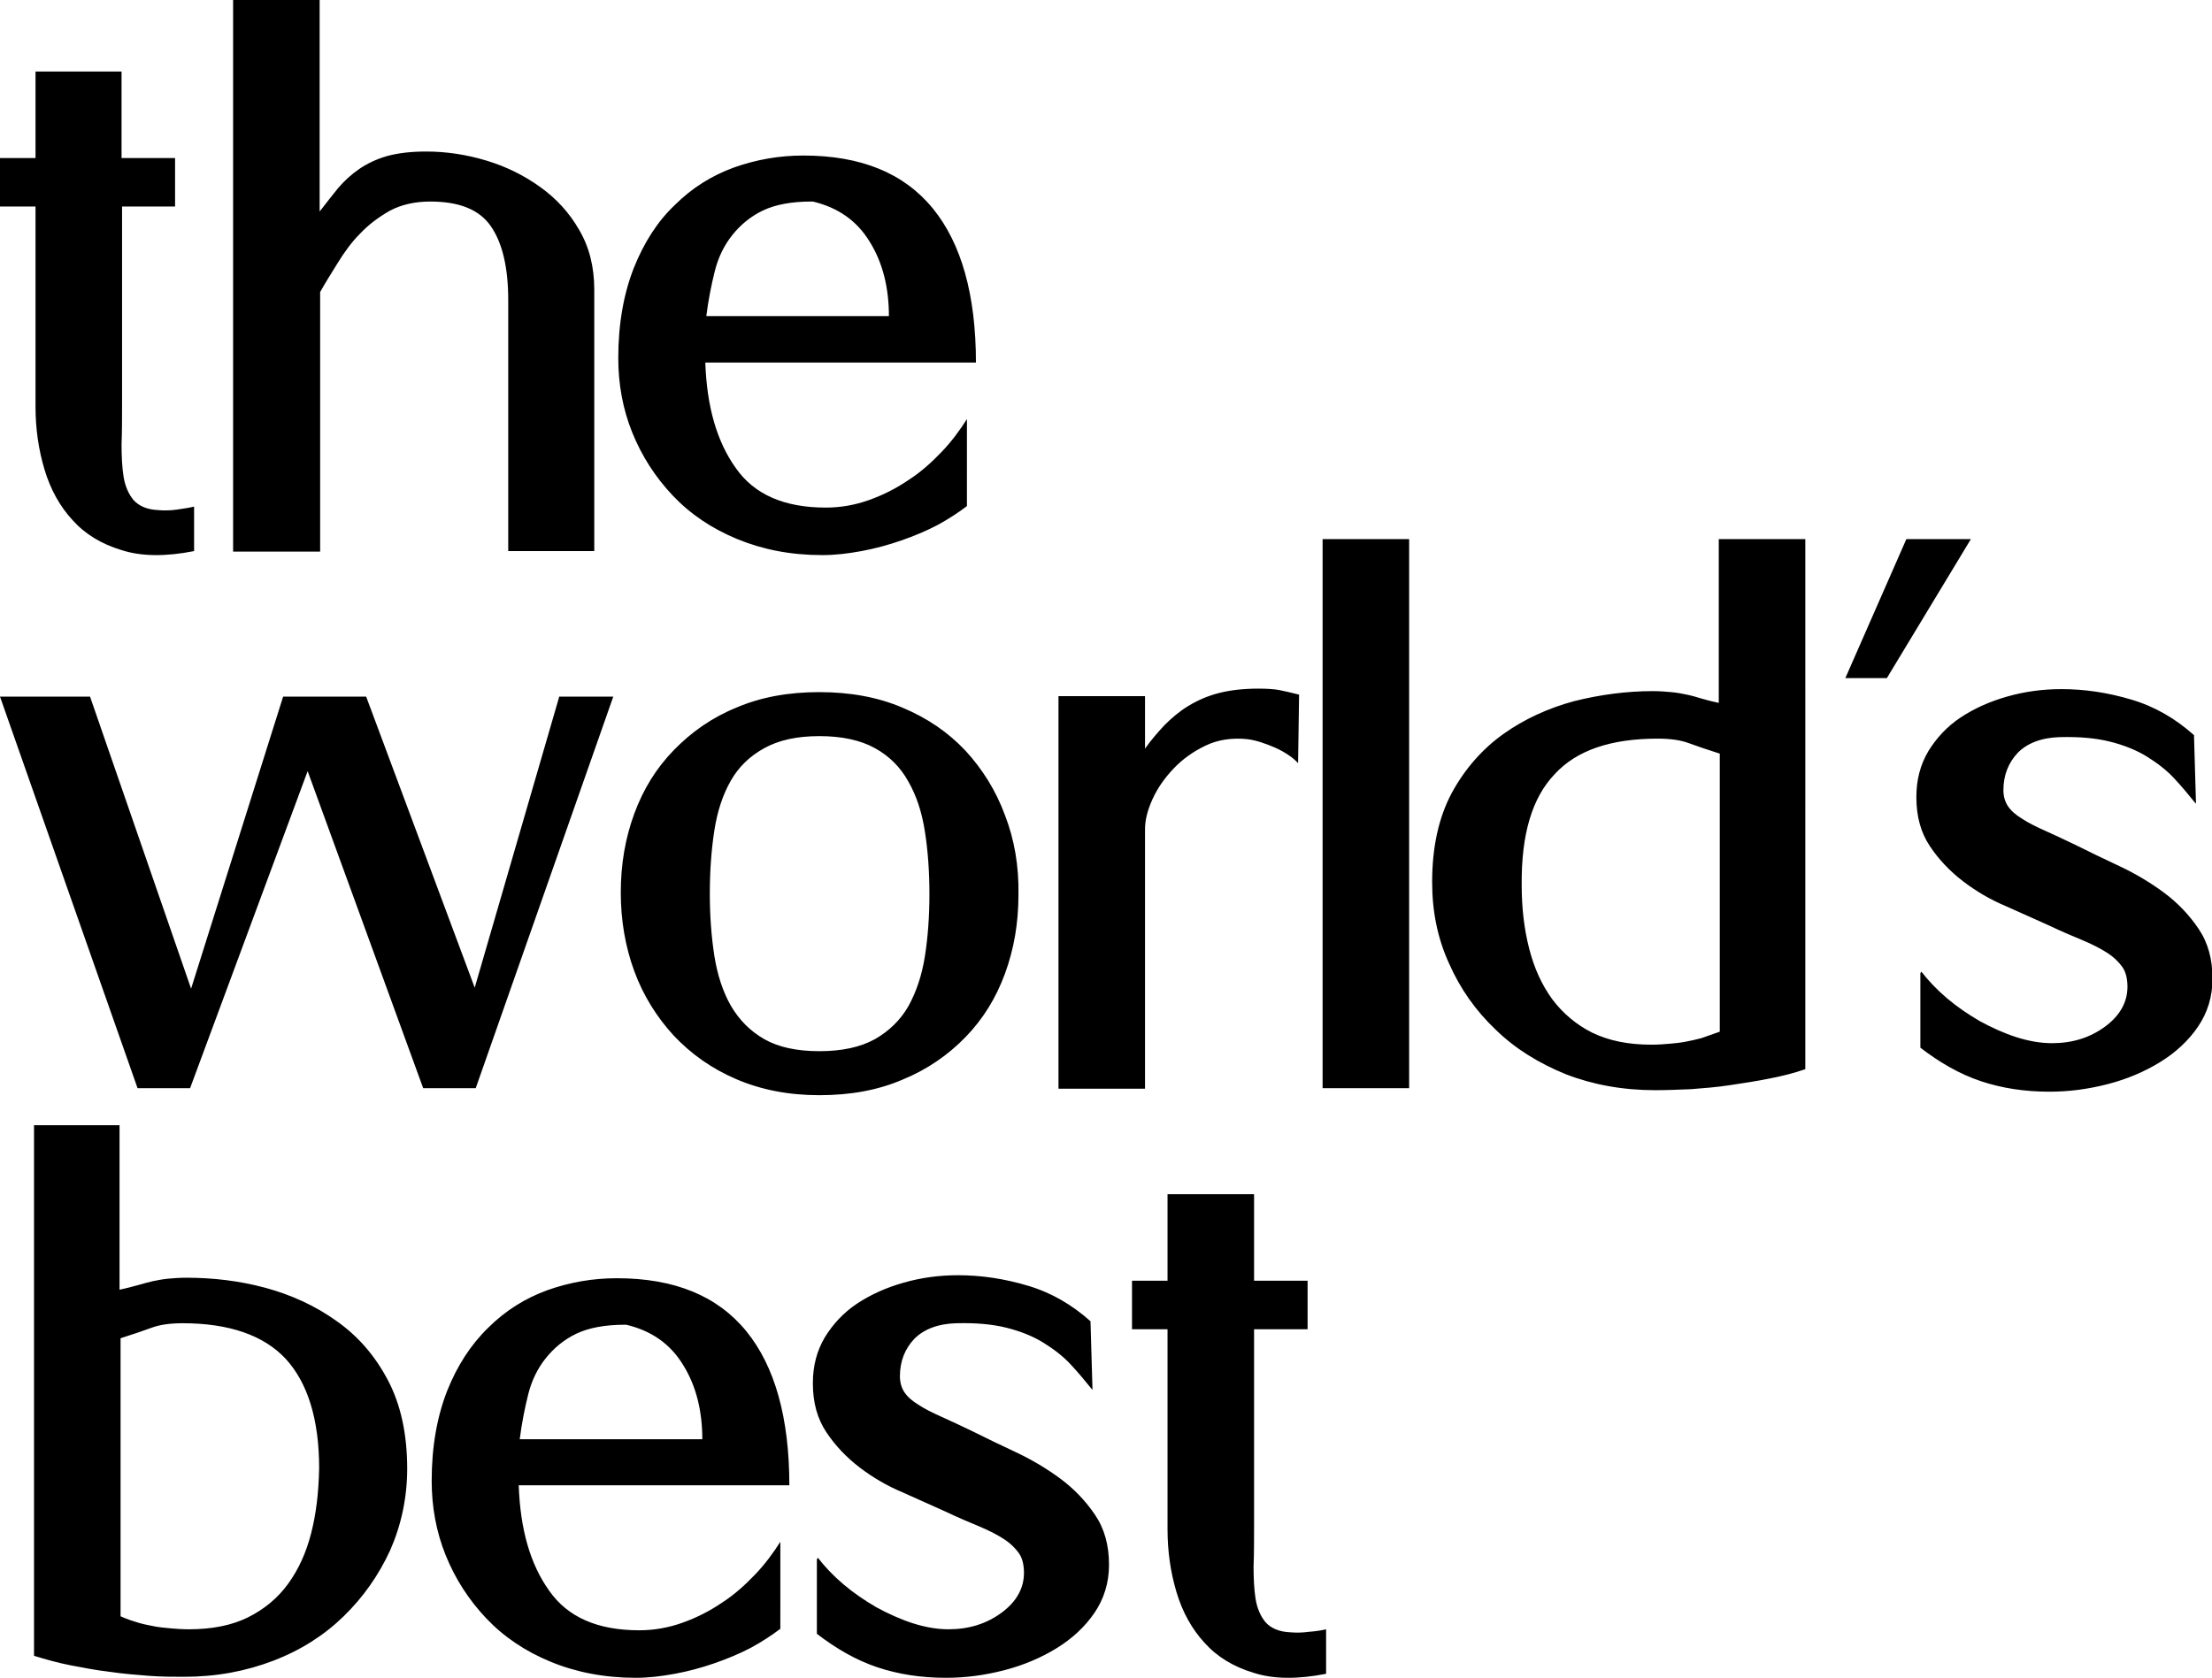 <?xml version="1.0" encoding="utf-8"?>
<!-- Generator: Adobe Illustrator 21.0.0, SVG Export Plug-In . SVG Version: 6.00 Build 0)  -->
<svg version="1.1" id="Layer_1" xmlns="http://www.w3.org/2000/svg" xmlns:xlink="http://www.w3.org/1999/xlink" x="0px" y="0px"
	 viewBox="0 0 442.2 335.6" style="enable-background:new 0 0 442.2 335.6;" xml:space="preserve">
<style type="text/css">
	.st0{clip-path:url(#SVGID_2_);}
</style>
<g>
	<defs>
		<rect id="SVGID_1_" width="442.2" height="335.6"/>
	</defs>
	<clipPath id="SVGID_2_">
		<use xlink:href="#SVGID_1_"  style="overflow:visible;"/>
	</clipPath>
	<path class="st0" d="M233.4,305.8c0,4.4,0.6,8.6,1.8,12.6c1.2,4,3.1,7.4,5.6,10.1c2.5,2.8,5.8,4.8,9.8,6c4,1.3,8.9,1.3,14.5,0.2
		v-8.9c-0.8,0.2-2,0.4-3.4,0.5c-1.4,0.2-2.7,0.2-3.8,0.1c-2.2-0.1-3.8-0.8-4.9-2c-1-1.2-1.7-2.8-2-4.7c-0.3-1.9-0.4-4.1-0.4-6.5
		c0.1-2.4,0.1-5,0.1-7.7v-39.7h10.7v-9.7h-10.7v-17.3h-17.3v17.3h-7.1v9.7h7.1V305.8z M218,264.2c-3.7-3.3-7.8-5.7-12.5-7.1
		c-4.7-1.4-9.3-2.1-14-2.1c-3.8,0-7.4,0.5-10.9,1.5c-3.5,1-6.6,2.4-9.3,4.2c-2.7,1.8-4.8,4.1-6.4,6.7c-1.6,2.7-2.4,5.7-2.4,9.2
		c0,3.9,0.9,7.1,2.7,9.8c1.8,2.7,4,5,6.6,7c2.6,2,5.5,3.7,8.6,5c3.1,1.4,6,2.7,8.7,3.9c2.5,1.2,4.7,2.1,6.6,2.9
		c1.9,0.8,3.5,1.6,4.9,2.5c1.4,0.9,2.4,1.9,3.1,2.9c0.7,1,1,2.4,1,3.9c0,3.1-1.5,5.8-4.5,8c-3,2.2-6.5,3.3-10.6,3.3
		c-2.2,0-4.6-0.4-7.1-1.2c-2.5-0.8-4.9-1.9-7.3-3.2c-2.4-1.4-4.6-2.9-6.6-4.6c-2-1.7-3.7-3.5-5.1-5.3l-0.2,0.3v14.9
		c3.9,3,7.9,5.3,12.1,6.7c4.2,1.4,8.7,2.1,13.7,2.1c3.9,0,7.7-0.5,11.6-1.5c3.9-1,7.4-2.5,10.5-4.4c3.1-1.9,5.7-4.3,7.6-7.1
		c1.9-2.8,2.9-6,2.9-9.6c0-3.9-0.9-7.2-2.8-10c-1.9-2.8-4.2-5.2-6.9-7.2c-2.7-2-5.7-3.8-8.9-5.3c-3.2-1.5-6.1-2.9-8.7-4.2
		c-2.3-1.1-4.4-2.1-6.2-2.9c-1.8-0.8-3.4-1.6-4.6-2.4c-1.3-0.8-2.2-1.6-2.8-2.5c-0.6-0.9-0.9-2-0.9-3.2c0-3,1-5.5,2.9-7.5
		c1.9-1.9,4.7-3,8.4-3.1c3.9-0.1,7.2,0.2,10,0.9c2.8,0.7,5.3,1.7,7.4,3c2.1,1.3,3.9,2.7,5.4,4.3c1.5,1.6,2.9,3.3,4.2,4.9l0.2,0.2
		L218,264.2z M103.9,287.8c0.4-3.2,1-6.2,1.7-9c0.7-2.8,1.9-5.2,3.5-7.2c1.6-2,3.6-3.7,6.1-4.9c2.5-1.2,5.8-1.8,9.7-1.8h0.3
		c5,1.2,8.8,3.8,11.4,8.1c2.6,4.2,3.8,9.2,3.8,14.8H103.9z M156,308.3c-1.4,2.2-3,4.4-5,6.5c-2,2.1-4.2,4.1-6.7,5.7
		c-2.5,1.7-5.1,3-7.9,4c-2.8,1-5.7,1.5-8.6,1.5c-8.3,0-14.3-2.6-18-7.9c-3.8-5.3-5.8-12.3-6.1-21.1h54.1c0-13.5-2.9-23.8-8.6-30.8
		c-5.8-7.1-14.4-10.6-25.9-10.6c-4.8,0-9.4,0.8-13.9,2.4c-4.4,1.6-8.4,4.1-11.8,7.5c-3.5,3.4-6.2,7.6-8.2,12.6
		c-2,5.1-3.1,11.1-3.1,18c0,5.2,0.9,10.2,2.8,14.9c1.9,4.7,4.6,8.9,8.1,12.6c3.5,3.7,7.8,6.6,12.9,8.7c5.1,2.1,10.8,3.2,17,3.2
		c2.5,0,5.1-0.3,7.8-0.8c2.7-0.5,5.3-1.2,7.9-2.1c2.6-0.9,5-1.9,7.3-3.1c2.2-1.2,4.2-2.5,5.9-3.8L156,308.3z M62.2,306.6
		c-1,3.9-2.5,7.2-4.6,10.1c-2.1,2.9-4.8,5.1-8,6.7c-3.2,1.6-7.2,2.4-11.8,2.4c-1.5,0-2.7-0.1-3.8-0.2c-1.1-0.1-2.2-0.2-3.2-0.4
		c-1-0.2-2.1-0.4-3.1-0.7c-1-0.3-2.3-0.7-3.6-1.3v-55.6c2.5-0.8,4.6-1.5,6.2-2.1c1.6-0.6,3.7-0.9,6.2-0.9c9.3,0,16.2,2.4,20.6,7.1
		c4.4,4.8,6.7,12.1,6.7,21.9C63.7,298.5,63.2,302.7,62.2,306.6 M24,225H6.8v106.1c2.3,0.7,4.7,1.4,7.3,1.9c2.6,0.5,5.2,1,7.8,1.3
		c2.7,0.4,5.3,0.6,7.8,0.8c2.6,0.2,4.9,0.2,7.1,0.2c6.4,0,12.3-1.1,17.8-3.2c5.5-2.1,10.2-5.1,14.1-8.9c3.9-3.8,7-8.2,9.3-13.2
		c2.2-5,3.4-10.5,3.4-16.3c0-7-1.3-12.9-3.9-17.8c-2.6-4.9-6-8.8-10.3-11.8c-4.2-3-9-5.2-14.2-6.6c-5.2-1.4-10.5-2-15.7-2
		c-1.5,0-2.7,0.1-3.8,0.2c-1,0.1-2,0.3-3,0.5c-0.9,0.2-1.9,0.5-3,0.8c-1,0.3-2.3,0.6-3.6,0.9V225z"/>
	<path class="st0" d="M438.6,147c-3.7-3.3-7.8-5.7-12.5-7.1c-4.7-1.4-9.3-2.1-14-2.1c-3.8,0-7.4,0.5-10.9,1.5
		c-3.5,1-6.6,2.4-9.3,4.2c-2.7,1.8-4.8,4.1-6.4,6.7c-1.6,2.7-2.4,5.7-2.4,9.2c0,3.9,0.9,7.1,2.7,9.8c1.8,2.7,4,5,6.6,7
		c2.6,2,5.5,3.7,8.6,5c3.1,1.4,6,2.7,8.7,3.9c2.5,1.2,4.7,2.1,6.6,2.9c1.9,0.8,3.5,1.6,4.9,2.5c1.4,0.9,2.4,1.9,3.1,2.9
		c0.7,1,1,2.4,1,3.9c0,3.1-1.5,5.8-4.5,8c-3,2.2-6.5,3.3-10.6,3.3c-2.2,0-4.6-0.4-7.1-1.2c-2.5-0.8-4.9-1.9-7.3-3.2
		c-2.4-1.4-4.6-2.9-6.6-4.6c-2-1.7-3.7-3.5-5.1-5.3l-0.2,0.3v14.9c3.9,3,7.9,5.3,12.1,6.7c4.2,1.4,8.7,2.1,13.7,2.1
		c3.9,0,7.7-0.5,11.6-1.5c3.9-1,7.4-2.5,10.5-4.4c3.1-1.9,5.7-4.3,7.6-7.1c1.9-2.8,2.9-6,2.9-9.6c0-3.9-0.9-7.2-2.8-10
		c-1.9-2.8-4.2-5.2-6.9-7.2c-2.7-2-5.7-3.8-8.9-5.3c-3.2-1.5-6.1-2.9-8.7-4.2c-2.3-1.1-4.4-2.1-6.2-2.9c-1.8-0.8-3.4-1.6-4.6-2.4
		c-1.3-0.8-2.2-1.6-2.8-2.5c-0.6-0.9-0.9-2-0.9-3.2c0-3,1-5.5,2.9-7.5c1.9-1.9,4.7-3,8.4-3.1c3.9-0.1,7.2,0.2,10,0.9
		c2.8,0.7,5.3,1.7,7.4,3c2.1,1.3,3.9,2.7,5.4,4.3c1.5,1.6,2.9,3.3,4.2,4.9l0.2,0.2L438.6,147z M377.2,135.6l16.8-27.8h-12.9
		l-12.2,27.8H377.2z M310.8,154.8c4.4-4.8,11.3-7.1,20.6-7.1c2.5,0,4.6,0.3,6.2,0.9c1.6,0.6,3.7,1.3,6.2,2.1v55.6
		c-1.4,0.5-2.6,0.9-3.7,1.3c-1.1,0.3-2.1,0.5-3.1,0.7c-1,0.2-2,0.3-3.1,0.4c-1.1,0.1-2.4,0.2-3.8,0.2c-4.6,0-8.5-0.8-11.8-2.4
		c-3.2-1.6-5.9-3.9-8-6.7c-2.1-2.9-3.6-6.2-4.6-10.1c-1-3.9-1.5-8.1-1.5-12.7C304.1,166.8,306.3,159.5,310.8,154.8 M343.8,140.6
		c-1.4-0.3-2.6-0.6-3.6-0.9c-1-0.3-2-0.6-3-0.8c-0.9-0.2-2-0.4-3.1-0.5c-1.1-0.1-2.3-0.2-3.7-0.2c-5.2,0-10.5,0.7-15.7,2
		c-5.2,1.4-10,3.6-14.2,6.6c-4.2,3-7.7,7-10.3,11.8c-2.6,4.9-3.9,10.8-3.9,17.8c0,5.9,1.1,11.3,3.4,16.3c2.2,5,5.3,9.4,9.3,13.2
		c3.9,3.8,8.6,6.7,14,8.9c5.4,2.1,11.4,3.2,17.9,3.2c2.2,0,4.6-0.1,7.1-0.2c2.6-0.2,5.2-0.4,7.8-0.8c2.7-0.4,5.3-0.8,7.8-1.3
		c2.6-0.5,5-1.1,7.3-1.9V107.8h-17.3V140.6z M281.7,107.8h-17.3v109.8h17.3V107.8z M259.7,138.9c-1.6-0.4-2.9-0.7-3.9-0.9
		c-1-0.2-2.5-0.3-4.2-0.3c-3,0-5.7,0.3-8,0.9c-2.3,0.6-4.3,1.5-6.1,2.6c-1.8,1.1-3.3,2.4-4.7,3.8c-1.4,1.5-2.7,3-3.9,4.7v-10.5
		h-17.3v78.5h17.3v-51.9c0-1.8,0.5-3.8,1.5-6c1-2.2,2.4-4.2,4.2-6.1c1.8-1.9,3.9-3.4,6.4-4.6c2.5-1.2,5.3-1.6,8.3-1.3
		c1.7,0.2,3.5,0.8,5.6,1.7c2,0.9,3.6,2,4.6,3.1L259.7,138.9z M200.9,163c-1.8-4.9-4.5-9.2-7.9-12.9c-3.5-3.7-7.6-6.5-12.6-8.6
		c-4.9-2.1-10.5-3.1-16.6-3.1c-6.2,0-11.7,1-16.6,3.1c-4.9,2-9,4.9-12.5,8.5c-3.5,3.6-6.1,7.8-7.9,12.7c-1.8,4.9-2.7,10.1-2.7,15.8
		c0,5.5,0.9,10.8,2.7,15.7c1.8,4.9,4.5,9.2,7.9,12.9c3.5,3.7,7.6,6.6,12.5,8.7c4.9,2.1,10.4,3.2,16.6,3.2c6.2,0,11.7-1,16.6-3.1
		c4.9-2,9.1-4.9,12.6-8.5c3.5-3.6,6.1-7.8,7.9-12.7c1.8-4.9,2.7-10.1,2.7-15.8C203.7,173.2,202.8,167.9,200.9,163 M184.9,191.2
		c-0.6,3.8-1.7,7.1-3.3,10c-1.6,2.8-3.9,5-6.7,6.6c-2.9,1.6-6.6,2.4-11.1,2.4c-4.5,0-8.2-0.8-11-2.4c-2.8-1.6-5-3.8-6.7-6.7
		c-1.6-2.8-2.7-6.2-3.3-10c-0.6-3.9-0.9-8-0.9-12.4c0-4.5,0.3-8.7,0.9-12.6c0.6-3.9,1.7-7.2,3.3-10c1.6-2.8,3.8-4.9,6.7-6.5
		s6.5-2.4,11-2.4c4.5,0,8.2,0.8,11.1,2.4c2.9,1.6,5.1,3.8,6.7,6.7c1.6,2.8,2.7,6.1,3.3,10c0.6,3.8,0.9,8,0.9,12.5
		C185.8,183.2,185.5,187.4,184.9,191.2 M122.6,139.3h-10.8l-16.9,58.2l-21.7-58.2H56.6l-18.4,58.4L18,139.3H0l27.5,78.3H38
		l23.5-63.4l23.1,63.4h10.5L122.6,139.3z"/>
	<path class="st0" d="M141.2,63.2c0.4-3.2,1-6.2,1.7-9c0.7-2.8,1.9-5.2,3.5-7.2c1.6-2,3.6-3.7,6.1-4.9c2.5-1.2,5.8-1.8,9.7-1.8h0.3
		c5,1.2,8.8,3.8,11.4,8.1c2.6,4.2,3.8,9.2,3.8,14.8H141.2z M193.3,83.8c-1.4,2.2-3,4.4-5,6.5c-2,2.1-4.2,4.1-6.7,5.7
		c-2.5,1.7-5.1,3-7.9,4c-2.8,1-5.7,1.5-8.6,1.5c-8.3,0-14.3-2.6-18-7.9c-3.8-5.3-5.8-12.3-6.1-21.1h54.1c0-13.5-2.9-23.8-8.6-30.8
		c-5.8-7.1-14.4-10.6-25.9-10.6c-4.8,0-9.4,0.8-13.9,2.4c-4.4,1.6-8.4,4.1-11.8,7.5c-3.5,3.3-6.2,7.6-8.2,12.6
		c-2,5.1-3.1,11.1-3.1,18c0,5.2,0.9,10.2,2.8,14.9c1.9,4.7,4.6,8.9,8.1,12.6c3.5,3.7,7.8,6.6,12.9,8.7c5.1,2.1,10.7,3.2,17,3.2
		c2.5,0,5.1-0.3,7.8-0.8s5.3-1.2,7.9-2.1c2.6-0.9,5-1.9,7.3-3.1c2.2-1.2,4.2-2.5,5.9-3.8L193.3,83.8z M118.8,110.3V57.9
		c0-4.5-1-8.5-3-11.9c-2-3.5-4.6-6.3-7.8-8.6c-3.2-2.3-6.8-4.1-10.8-5.3c-4-1.2-8-1.8-12-1.8c-3,0-5.6,0.3-7.8,0.9
		c-2.1,0.6-4,1.5-5.6,2.6c-1.6,1.1-3,2.4-4.2,3.8c-1.2,1.5-2.4,3-3.7,4.7V0H46.6v110.3H64V58.4c1-1.8,2.2-3.7,3.5-5.8
		c1.3-2.1,2.7-4.1,4.5-5.9c1.7-1.8,3.7-3.3,6-4.6c2.3-1.2,5-1.8,8-1.8c5.8,0,9.8,1.6,12.1,4.9c2.3,3.3,3.5,8.2,3.5,14.8v50.2H118.8z
		 M7.1,81.3c0,4.4,0.6,8.6,1.8,12.6c1.2,4,3.1,7.4,5.6,10.1c2.5,2.8,5.8,4.8,9.8,6c4,1.3,8.9,1.3,14.5,0.2v-8.9
		c-0.8,0.2-2,0.4-3.4,0.6c-1.4,0.2-2.7,0.2-3.8,0.1c-2.2-0.1-3.8-0.8-4.9-2c-1-1.2-1.7-2.8-2-4.7c-0.3-1.9-0.4-4.1-0.4-6.5
		c0.1-2.4,0.1-5,0.1-7.7V41.3H35v-9.7H24.3V14.3H7.1v17.3H0v9.7h7.1V81.3z"/>
</g>
</svg>
